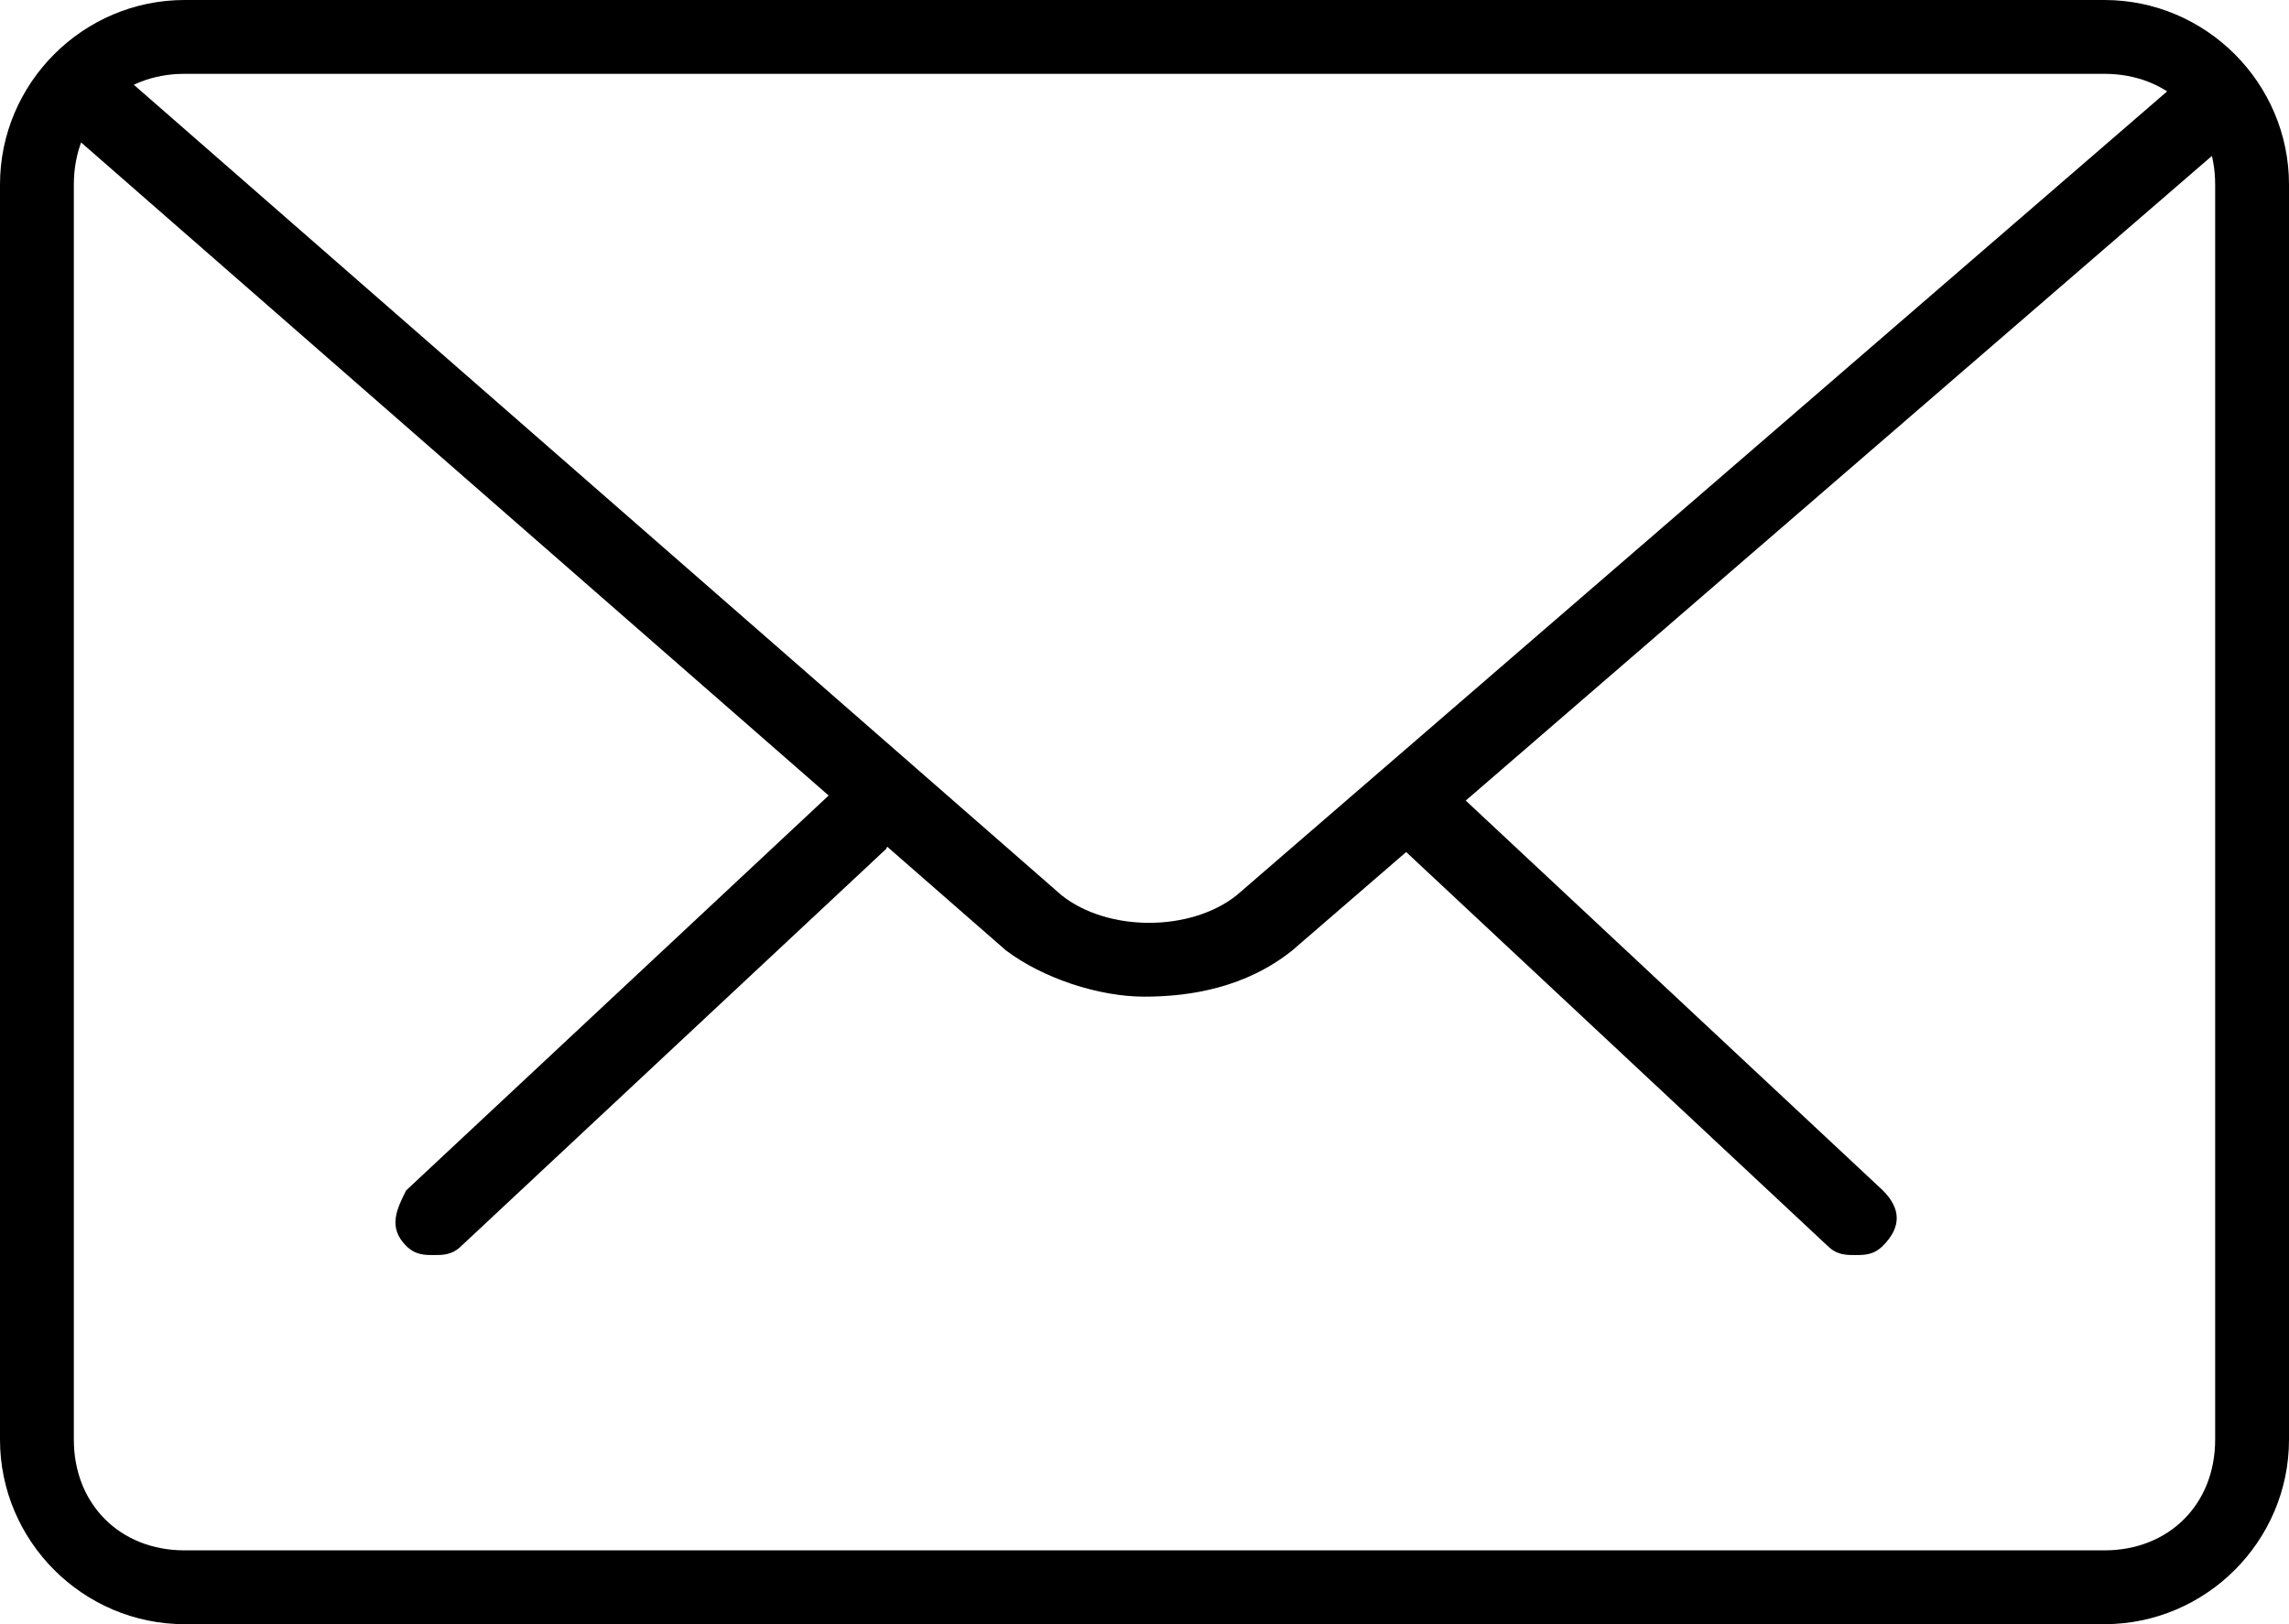 <svg enable-background="new 0 0 24.8 17.6" viewBox="0 0 24.8 17.6" xmlns="http://www.w3.org/2000/svg"><path d="m20.1 13.6c-.1 0-.2 0-.3-.1l-4.6-4.3c-.2-.2-.2-.4 0-.6s.4-.2.6 0l4.6 4.3c.2.2.2.4 0 .6-.1.1-.2.1-.3.1zm0 0"/><path d="m4.7 13.6c-.1 0-.2 0-.3-.1-.2-.2-.1-.4 0-.6l4.6-4.3c.2-.2.4-.1.6 0 .2.2.1.4 0 .6l-4.6 4.3c-.1.1-.2.1-.3.1zm0 0"/><path d="m22.8 17.6h-20.8c-1.1 0-2-.9-2-2v-13.6c0-1.1.9-2 2-2h20.8c1.1 0 2 .9 2 2v13.6c0 1.1-.9 2-2 2zm-20.8-16.8c-.7 0-1.2.5-1.2 1.2v13.6c0 .7.5 1.2 1.2 1.2h20.8c.7 0 1.2-.5 1.2-1.2v-13.6c0-.7-.5-1.2-1.2-1.2zm0 0"/><path d="m12.4 10.8c-.5 0-1.1-.2-1.5-.5l-10.3-9c-.2-.1-.2-.4 0-.6.1-.2.4-.2.6 0l10.3 9c.5.4 1.4.4 1.9 0l10.3-8.9c.2-.1.4-.1.6 0 .1.2.1.4 0 .6l-10.3 8.9c-.5.4-1.1.5-1.6.5zm0 0"/></svg>